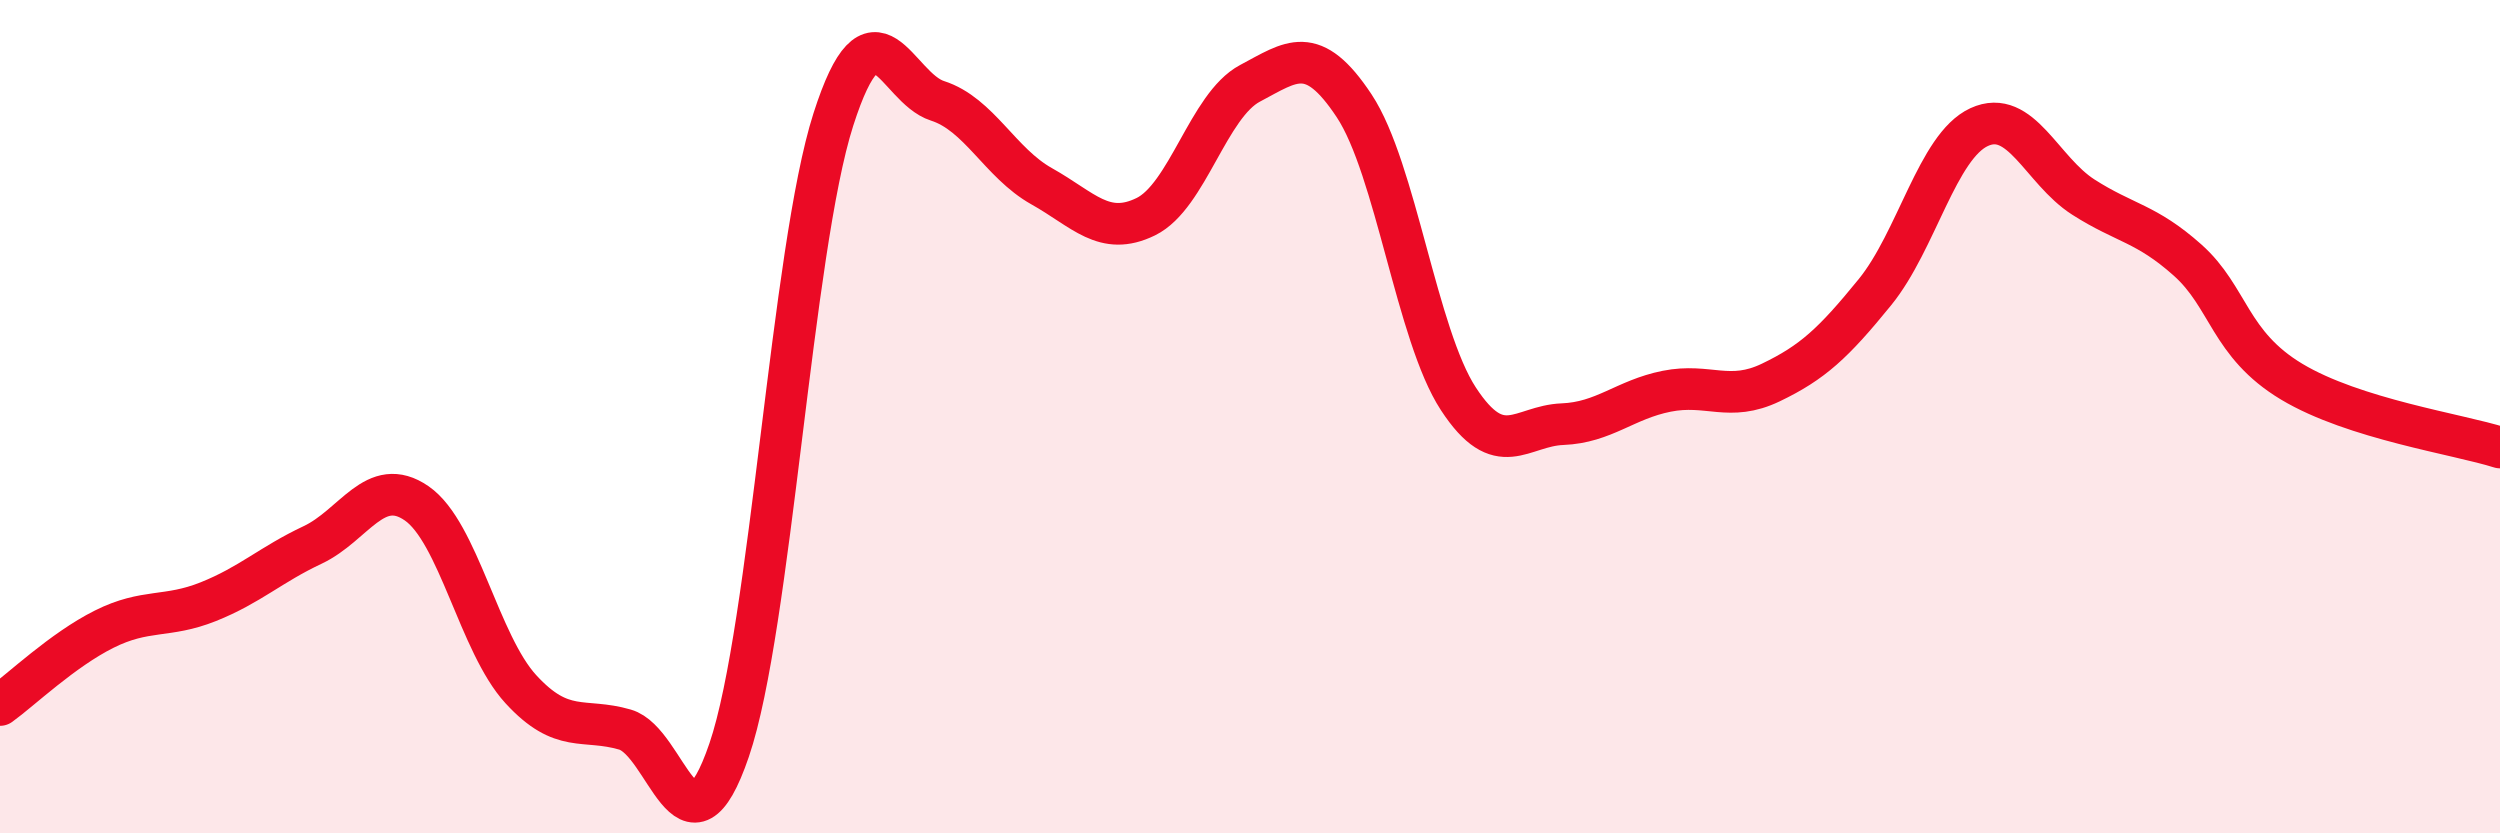 
    <svg width="60" height="20" viewBox="0 0 60 20" xmlns="http://www.w3.org/2000/svg">
      <path
        d="M 0,16.92 C 0.5,16.56 1.5,15.6 2.5,15.1 C 3.5,14.6 4,14.84 5,14.44 C 6,14.04 6.5,13.55 7.5,13.08 C 8.5,12.61 9,11.39 10,12.08 C 11,12.77 11.5,15.45 12.5,16.54 C 13.5,17.63 14,17.22 15,17.51 C 16,17.8 16.5,20.93 17.5,18 C 18.5,15.07 19,5.99 20,2.87 C 21,-0.25 21.5,2.1 22.5,2.42 C 23.5,2.74 24,3.91 25,4.47 C 26,5.03 26.5,5.69 27.5,5.2 C 28.5,4.71 29,2.53 30,2 C 31,1.47 31.5,1.03 32.5,2.54 C 33.5,4.05 34,8.04 35,9.57 C 36,11.1 36.5,10.22 37.5,10.18 C 38.5,10.14 39,9.59 40,9.39 C 41,9.19 41.5,9.66 42.5,9.18 C 43.5,8.7 44,8.24 45,7.01 C 46,5.78 46.5,3.51 47.5,3.05 C 48.5,2.59 49,4.09 50,4.73 C 51,5.37 51.5,5.35 52.5,6.24 C 53.5,7.13 53.5,8.26 55,9.16 C 56.5,10.06 59,10.42 60,10.74L60 20L0 20Z"
        fill="#EB0A25"
        opacity="0.1"
        stroke-linecap="round"
        stroke-linejoin="round"
      />
      <path
        d="M 0,16.92 C 0.5,16.56 1.5,15.6 2.5,15.1 C 3.5,14.6 4,14.84 5,14.44 C 6,14.04 6.5,13.55 7.5,13.08 C 8.5,12.61 9,11.39 10,12.08 C 11,12.77 11.5,15.45 12.5,16.54 C 13.5,17.63 14,17.22 15,17.51 C 16,17.8 16.5,20.93 17.5,18 C 18.5,15.07 19,5.99 20,2.87 C 21,-0.25 21.5,2.1 22.5,2.42 C 23.5,2.74 24,3.91 25,4.47 C 26,5.03 26.5,5.69 27.5,5.2 C 28.5,4.71 29,2.53 30,2 C 31,1.47 31.5,1.03 32.5,2.54 C 33.5,4.05 34,8.04 35,9.57 C 36,11.1 36.5,10.22 37.5,10.18 C 38.5,10.14 39,9.59 40,9.39 C 41,9.19 41.5,9.66 42.5,9.18 C 43.5,8.7 44,8.24 45,7.01 C 46,5.78 46.5,3.51 47.5,3.05 C 48.5,2.59 49,4.09 50,4.73 C 51,5.37 51.5,5.35 52.5,6.24 C 53.5,7.13 53.5,8.26 55,9.16 C 56.5,10.06 59,10.42 60,10.74"
        stroke="#EB0A25"
        stroke-width="1"
        fill="none"
        stroke-linecap="round"
        stroke-linejoin="round"
      />
    </svg>
  